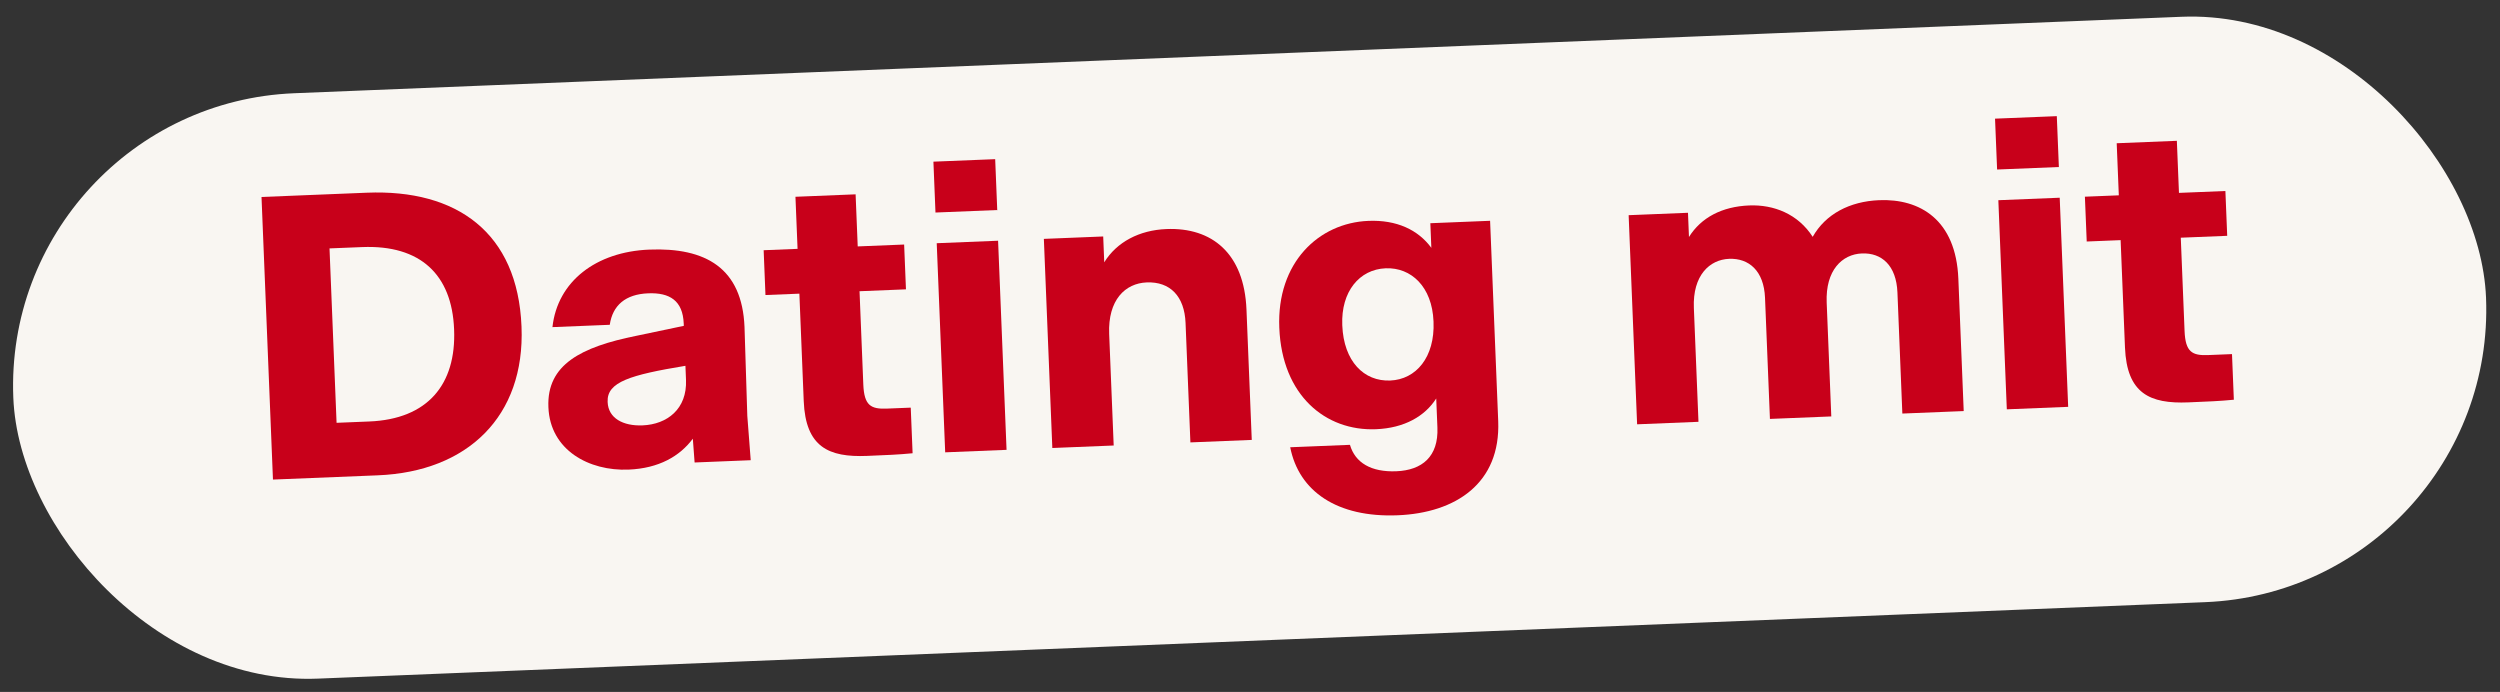 <svg width="495" height="137" viewBox="0 0 495 137" fill="none" xmlns="http://www.w3.org/2000/svg">
<rect x="0" y="0" width="495" height="137" fill="#333333" stroke="none"/>
<rect x="0.289" y="20.81" width="490" height="116" rx="58" transform="rotate(-2.32 0.289 20.81)" fill="#F9F6F2"/>
<path d="M433.276 79.671C425.682 79.978 421.115 77.922 420.746 68.809L419.884 47.547L413.17 47.819L412.81 38.946L419.525 38.674L419.107 28.362L431.017 27.88L431.435 38.191L440.628 37.819L440.987 46.692L431.795 47.064L432.543 65.529C432.711 69.685 434.022 70.433 437.22 70.303L441.936 70.112L442.302 79.145C439.511 79.418 437.192 79.512 433.276 79.671Z" fill="#C8001A"/>
<path d="M397.349 81.046L395.672 39.64L407.822 39.148L409.499 80.554L397.349 81.046ZM395.426 33.565L395.018 23.493L407.248 22.998L407.656 33.069L395.426 33.565Z" fill="#C8001A"/>
<path d="M324.148 84.012L322.471 42.606L334.221 42.13L334.415 46.926C336.821 43.065 340.976 40.895 346.332 40.678C351.208 40.481 356.008 42.368 358.914 46.894C361.454 42.388 366.236 39.872 372.071 39.635C380.144 39.308 387.28 43.503 387.753 55.173L388.815 81.392L376.665 81.884L375.693 57.904C375.476 52.548 372.572 50.024 368.655 50.182C364.738 50.341 361.424 53.518 361.683 59.913L362.596 82.454L350.446 82.946L349.475 58.966C349.258 53.61 346.273 51.089 342.357 51.248C338.52 51.403 335.122 54.503 335.385 60.978L336.298 83.519L324.148 84.012Z" fill="#C8001A"/>
<path d="M276.744 102.026C264.754 102.511 257.176 97.294 255.461 88.556L267.292 88.077C268.317 91.638 271.515 93.51 276.471 93.31C281.587 93.102 284.84 90.408 284.607 84.653L284.374 78.898C282.115 82.432 278.046 84.759 272.451 84.986C262.459 85.39 253.844 78.293 253.304 64.944L253.3 64.864C252.779 51.995 261.108 44.131 270.939 43.733C276.535 43.506 280.779 45.496 283.406 49.073L283.208 44.197L295.039 43.717L296.645 83.365C297.144 95.675 288.255 101.559 276.744 102.026ZM275.263 75.344C280.378 75.136 284.124 70.741 283.839 63.707L283.835 63.627C283.557 56.753 279.398 52.918 274.362 53.122C269.167 53.333 265.501 57.724 265.77 64.359L265.773 64.439C266.062 71.553 270.067 75.554 275.263 75.344Z" fill="#C8001A"/>
<path d="M208.361 88.703L206.683 47.297L218.434 46.821L218.641 51.936C221.12 47.913 225.589 45.57 230.945 45.353C239.977 44.987 246.352 50.173 246.802 61.284L247.849 87.103L235.698 87.595L234.74 63.934C234.526 58.659 231.685 55.731 227.049 55.919C222.813 56.091 219.342 59.354 219.617 66.148L220.511 88.21L208.361 88.703Z" fill="#C8001A"/>
<path d="M187.148 89.562L185.471 48.156L197.621 47.664L199.298 89.07L187.148 89.562ZM185.224 42.081L184.816 32.009L197.046 31.514L197.454 41.586L185.224 42.081Z" fill="#C8001A"/>
<path d="M171.668 90.269C164.074 90.577 159.507 88.52 159.138 79.408L158.277 58.145L151.562 58.417L151.203 49.544L157.917 49.272L157.5 38.961L169.41 38.478L169.828 48.79L179.02 48.417L179.38 57.29L170.187 57.663L170.935 76.127C171.104 80.284 172.415 81.032 175.612 80.902L180.328 80.711L180.694 89.744C177.903 90.017 175.585 90.111 171.668 90.269Z" fill="#C8001A"/>
<path d="M124.458 92.983C116.625 93.3 108.929 89.128 108.586 80.655L108.583 80.575C108.243 72.182 115.068 68.703 125.947 66.501L135.395 64.517L135.375 64.037C135.194 59.561 132.645 57.903 128.328 58.078C123.852 58.259 121.298 60.444 120.734 64.31L109.384 64.77C110.377 55.682 118.067 49.846 128.538 49.422C139.729 48.969 146.941 53.08 147.414 64.751L147.967 82.343L148.643 91.122L137.532 91.573L137.181 86.863C134.599 90.33 130.453 92.74 124.458 92.983ZM120.314 79.62C120.443 82.817 123.389 84.379 127.226 84.224C132.102 84.026 136.062 80.983 135.829 75.228L135.715 72.43C124.819 74.233 120.152 75.623 120.311 79.54L120.314 79.62Z" fill="#C8001A"/>
<path d="M54.046 94.955L51.779 39.001L72.642 38.155C90.468 37.433 102.507 46.073 103.258 64.618L103.262 64.698C103.981 82.443 92.575 93.394 74.829 94.113L54.046 94.955ZM73.116 83.453C84.627 82.987 90.356 76.189 89.913 65.238L89.909 65.158C89.472 54.367 83.228 48.455 71.717 48.922L65.243 49.184L66.642 83.716L73.116 83.453Z" fill="#C8001A"/>
</svg>
